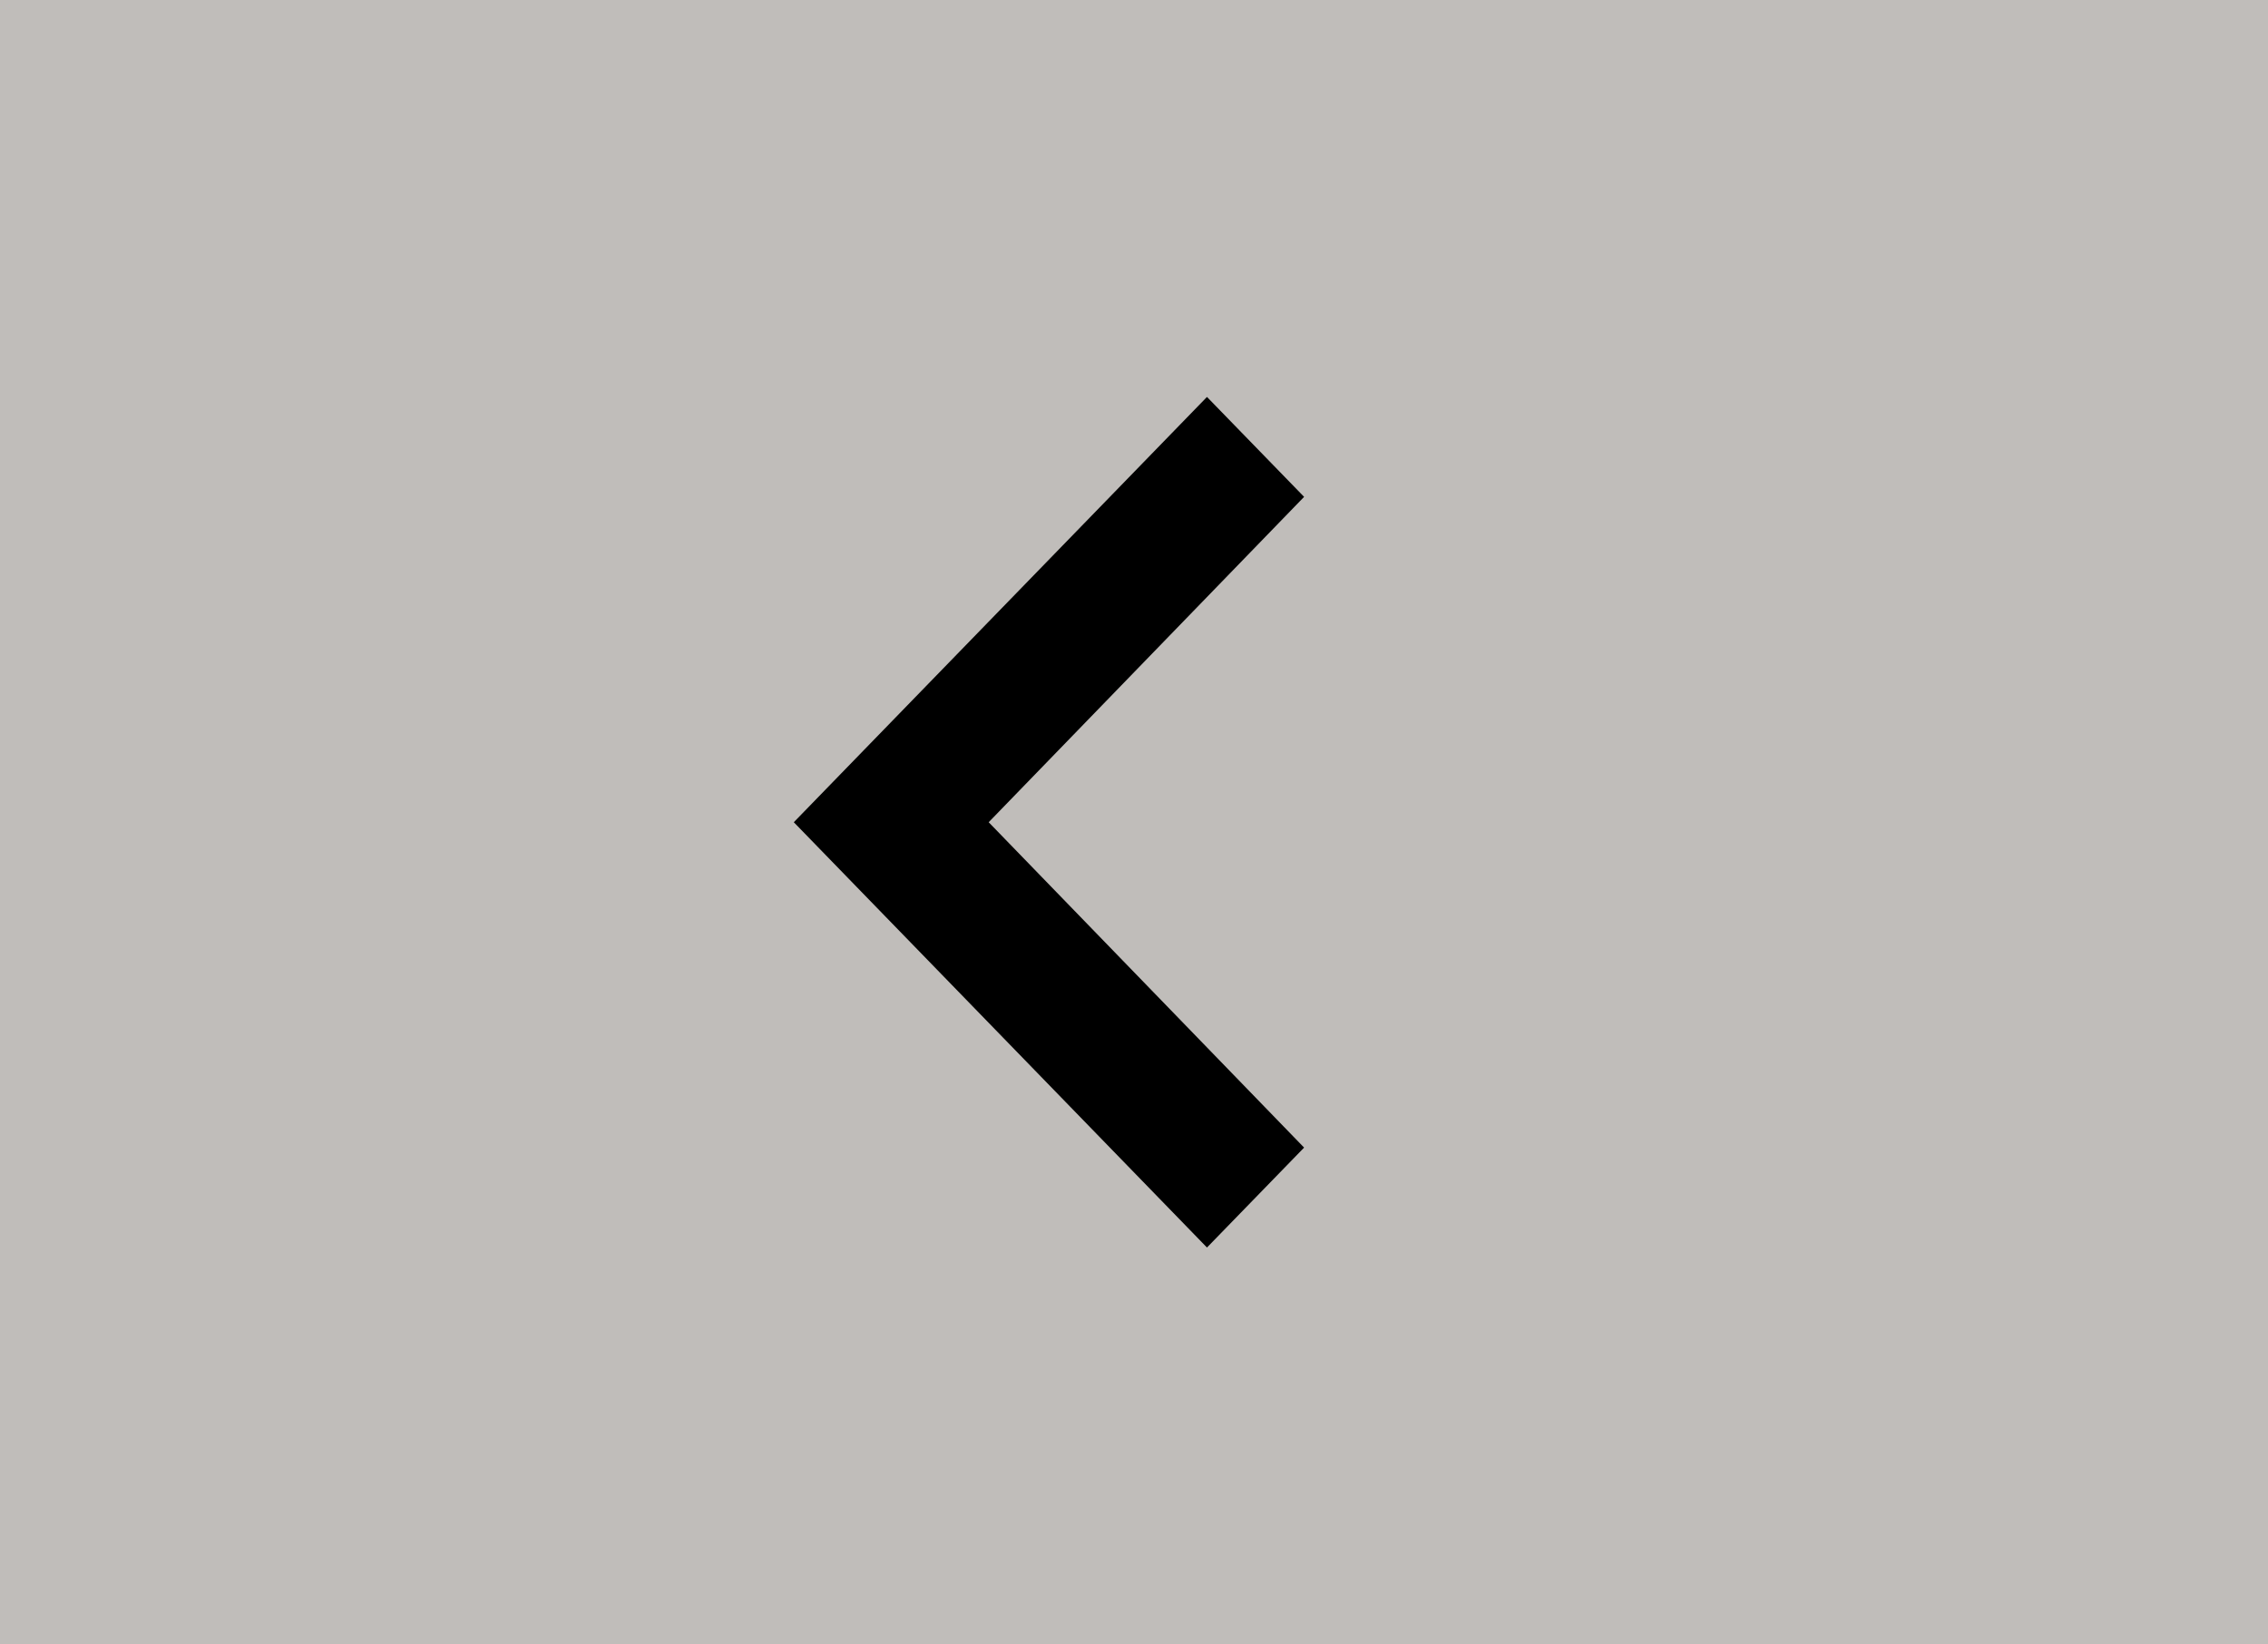 <?xml version="1.0" encoding="UTF-8"?> <svg xmlns="http://www.w3.org/2000/svg" width="40" height="29" viewBox="0 0 40 29" fill="none"><rect x="0" y="0" width="40" height="29" fill="#808080" stroke="none"/> <rect width="40" height="29" transform="translate(40 29) rotate(-180)" fill="#FFFBF4" fill-opacity="0.5"></rect> <path d="M23 8.762L17.437 14.5L23 20.238L21.287 22L14 14.5L21.287 7L23 8.762Z" fill="black"></path> </svg> 